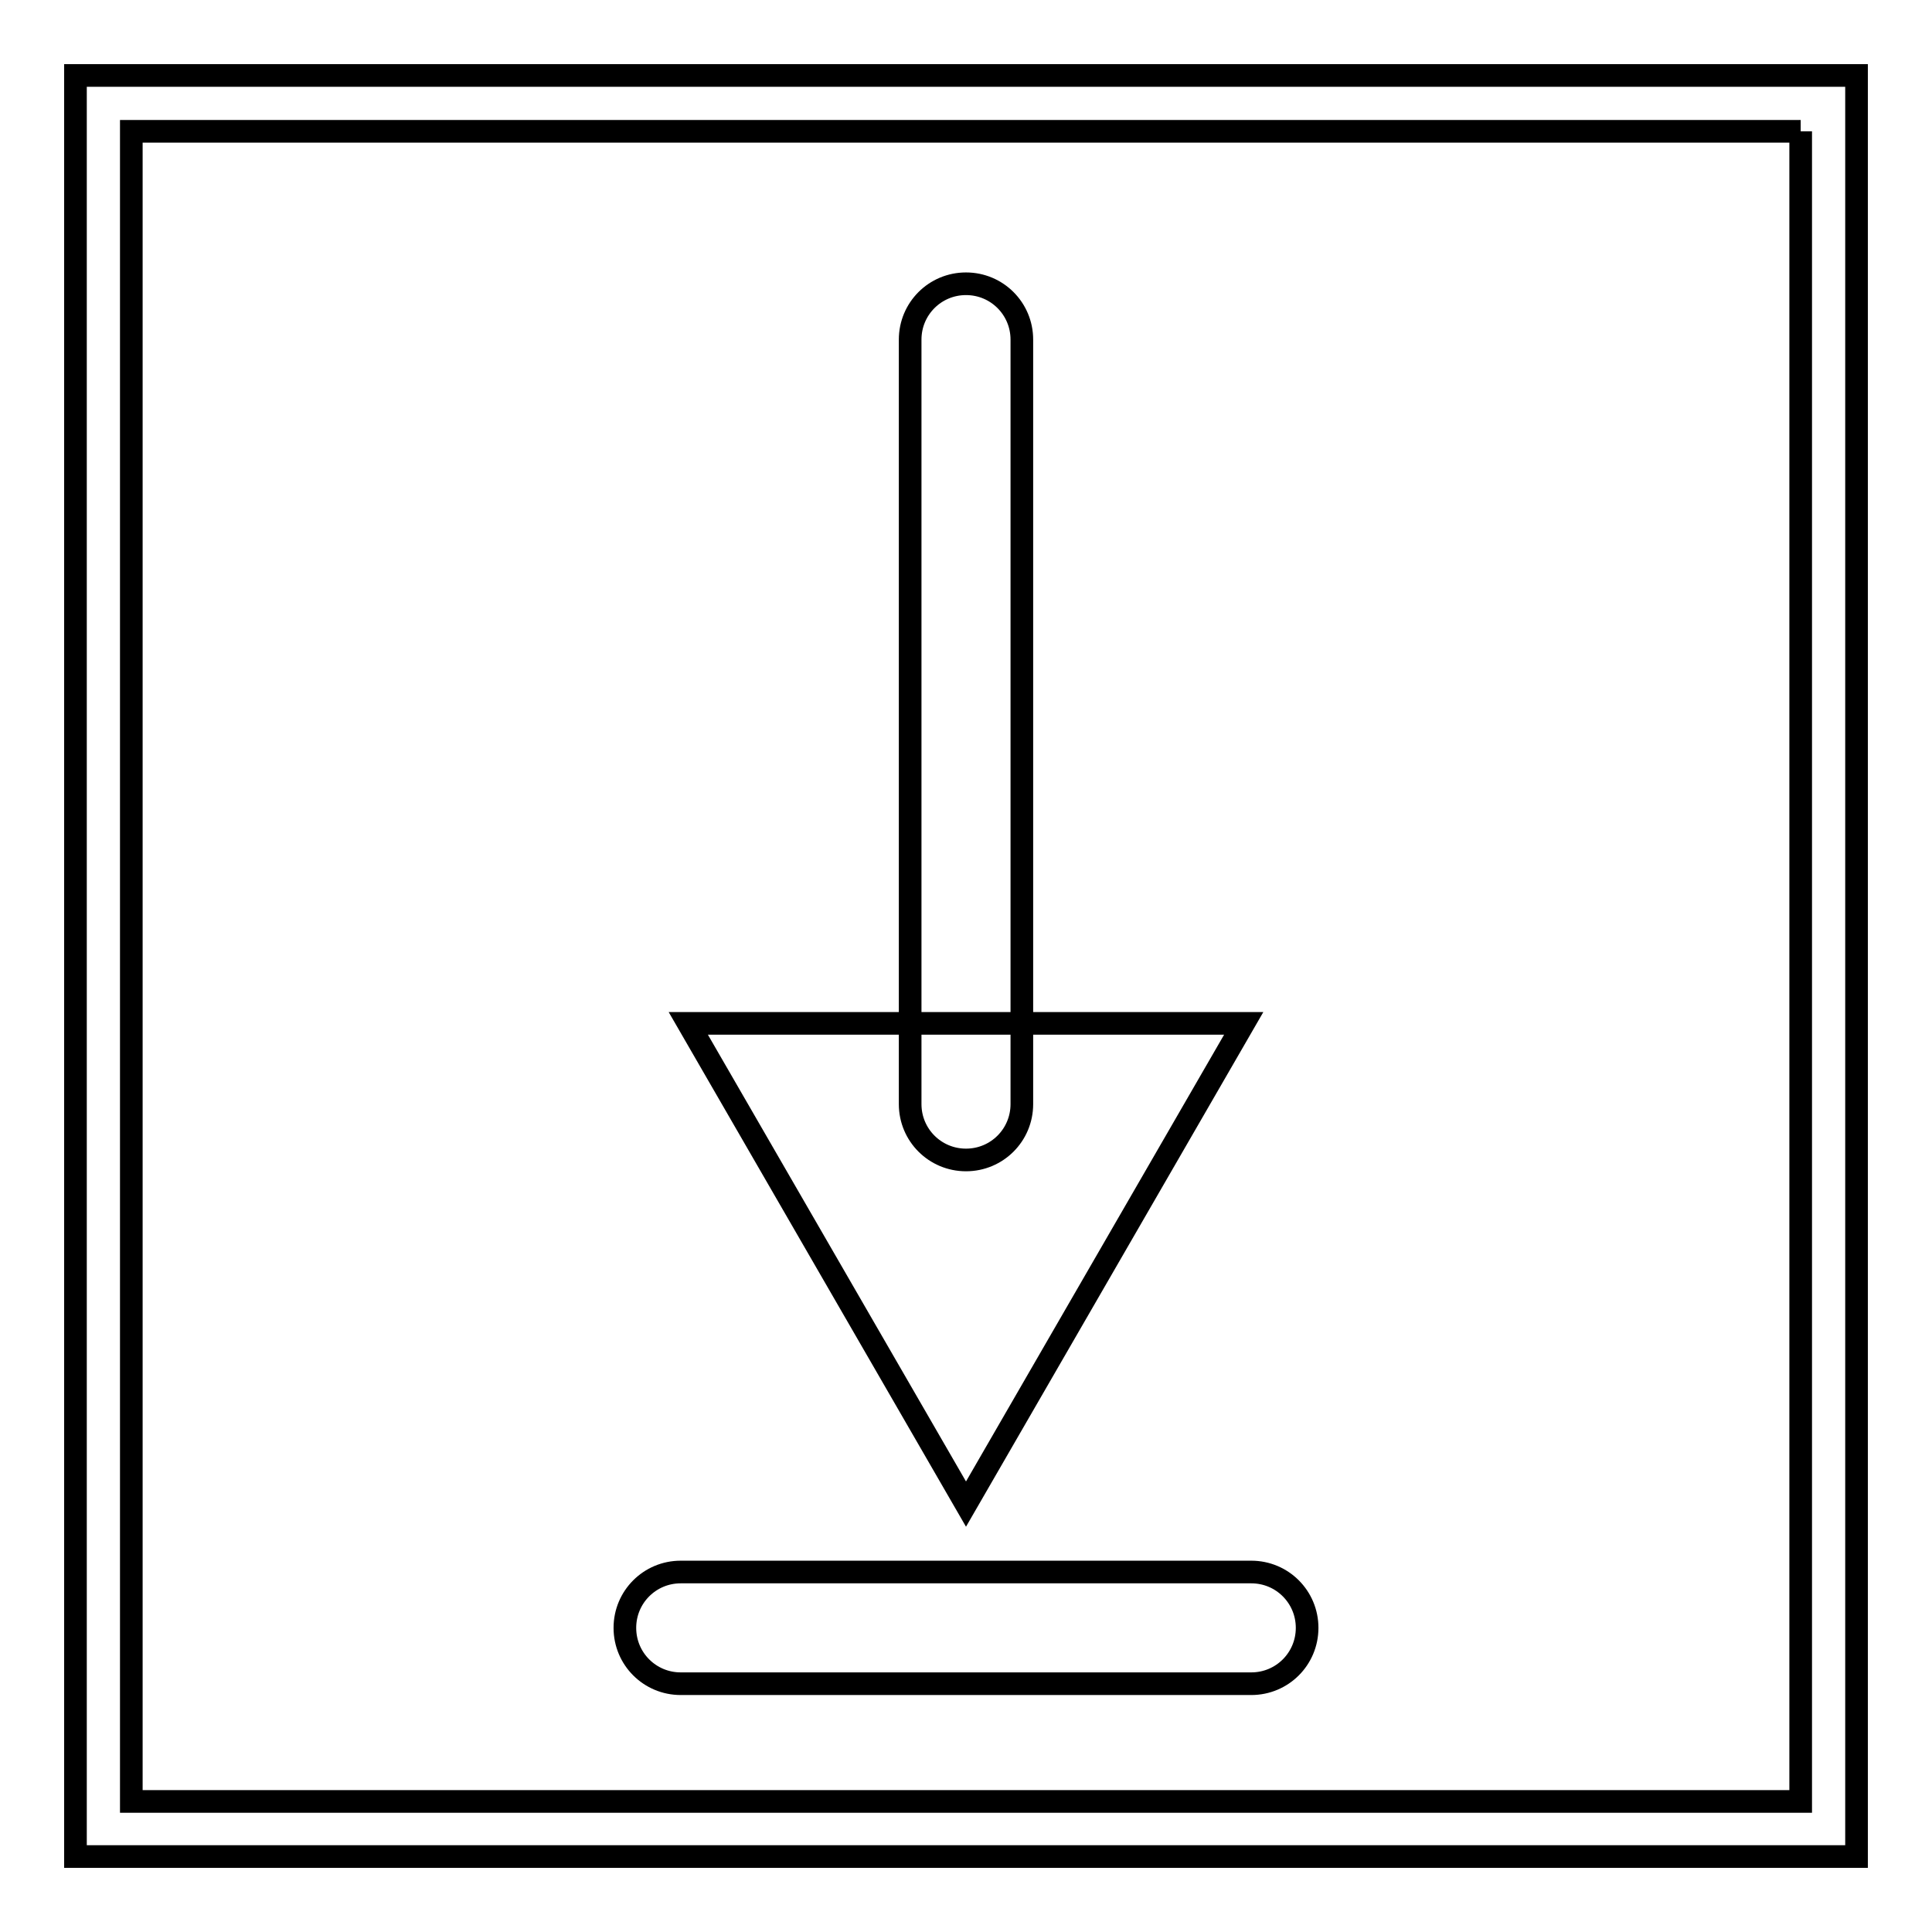 <?xml version="1.0" encoding="utf-8"?>
<!-- Svg Vector Icons : http://www.onlinewebfonts.com/icon -->
<!DOCTYPE svg PUBLIC "-//W3C//DTD SVG 1.1//EN" "http://www.w3.org/Graphics/SVG/1.1/DTD/svg11.dtd">
<svg version="1.1" xmlns="http://www.w3.org/2000/svg" xmlns:xlink="http://www.w3.org/1999/xlink" x="0px" y="0px" viewBox="0 0 256 256" enable-background="new 0 0 256 256" xml:space="preserve">
<g><g><path stroke-width="3" fill-opacity="0" stroke="#000000"  d="M128,153.7c-4.1,0-7.4-3.3-7.4-7.4V45c0-4.1,3.3-7.4,7.4-7.4c4.1,0,7.4,3.3,7.4,7.4v101.3C135.4,150.4,132.1,153.7,128,153.7z"/><path stroke-width="3" fill-opacity="0" stroke="#000000"  d="M164.8,135.6L128,199.3l-36.8-63.7H164.8z"/><path stroke-width="3" fill-opacity="0" stroke="#000000"  d="M238.6,17.4v221.3H17.4V17.4H238.6 M246,10H10v236h236V10L246,10z"/><path stroke-width="3" fill-opacity="0" stroke="#000000"  d="M165.8,223.1H90.2c-4.1,0-7.4-3.3-7.4-7.4s3.3-7.4,7.4-7.4h75.6c4.1,0,7.4,3.3,7.4,7.4S169.9,223.1,165.8,223.1z"/></g></g>
</svg>